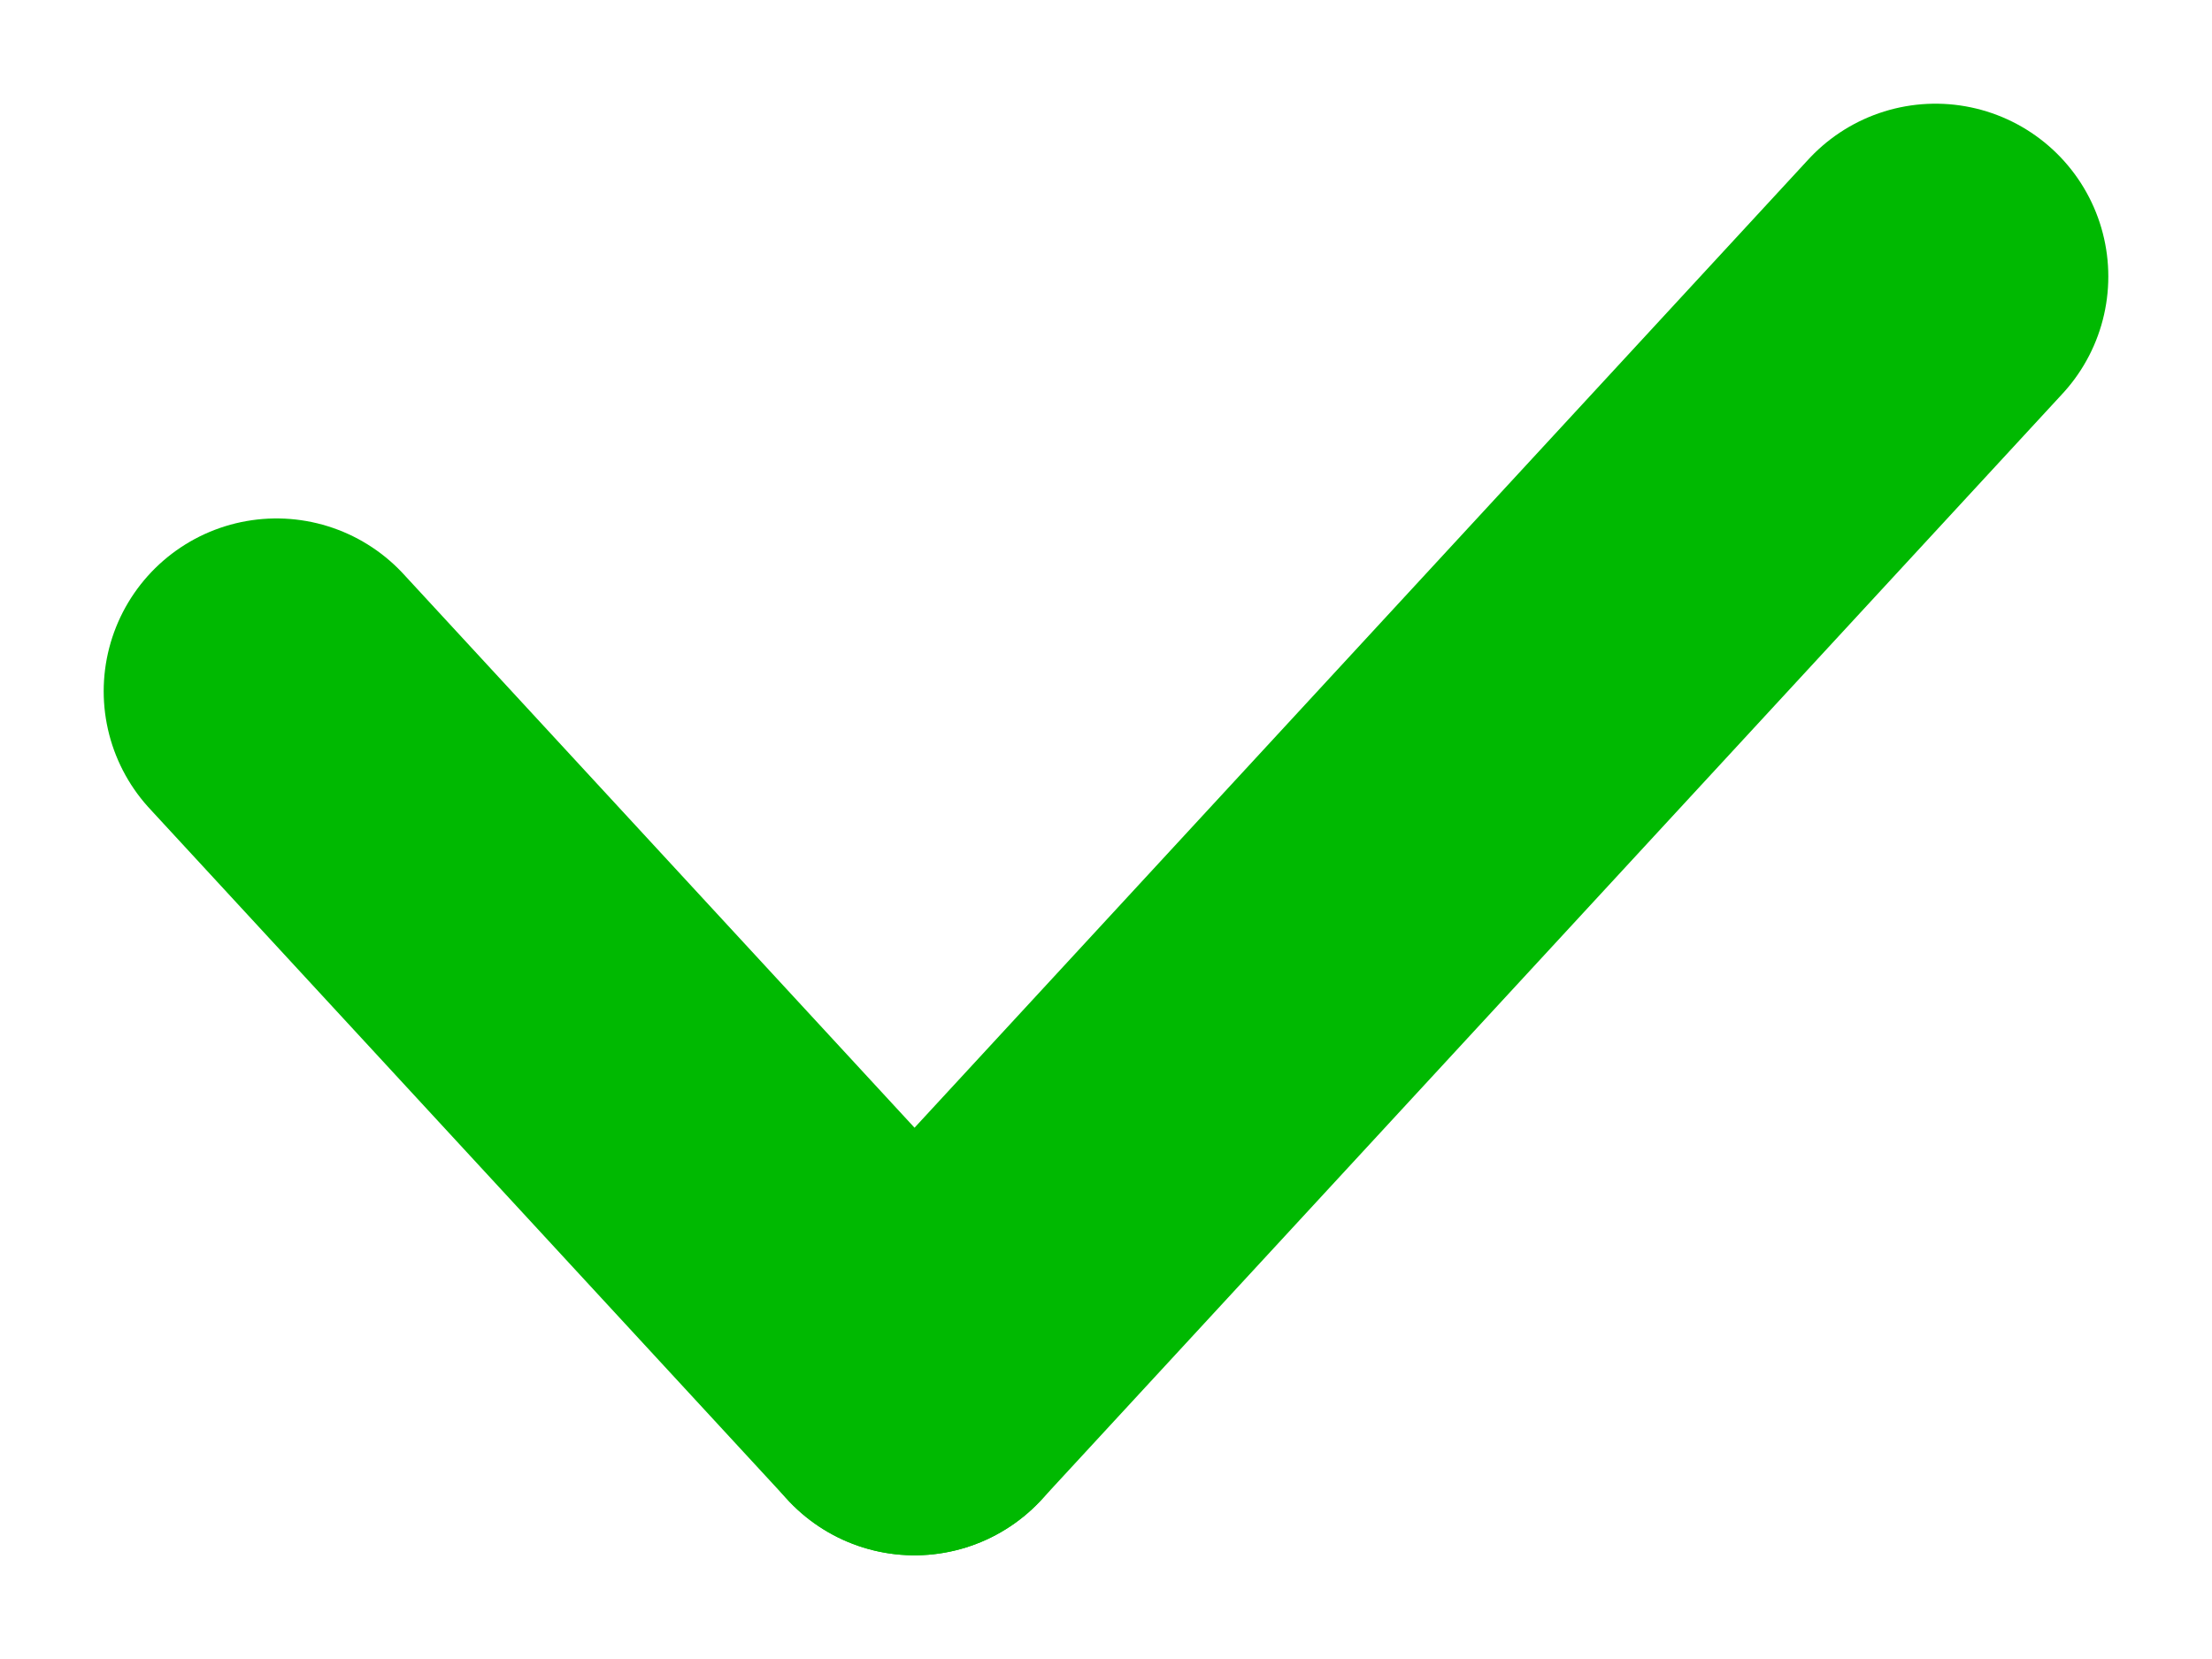 <svg width="16" height="12" viewBox="0 0 16 12" fill="none" xmlns="http://www.w3.org/2000/svg">
<path d="M2 5L6.615 10" stroke="#00B901" stroke-width="2.5" stroke-linecap="round"/>
<path d="M14 2L6.615 10" stroke="#00B901" stroke-width="2.5" stroke-linecap="round"/>
</svg>
